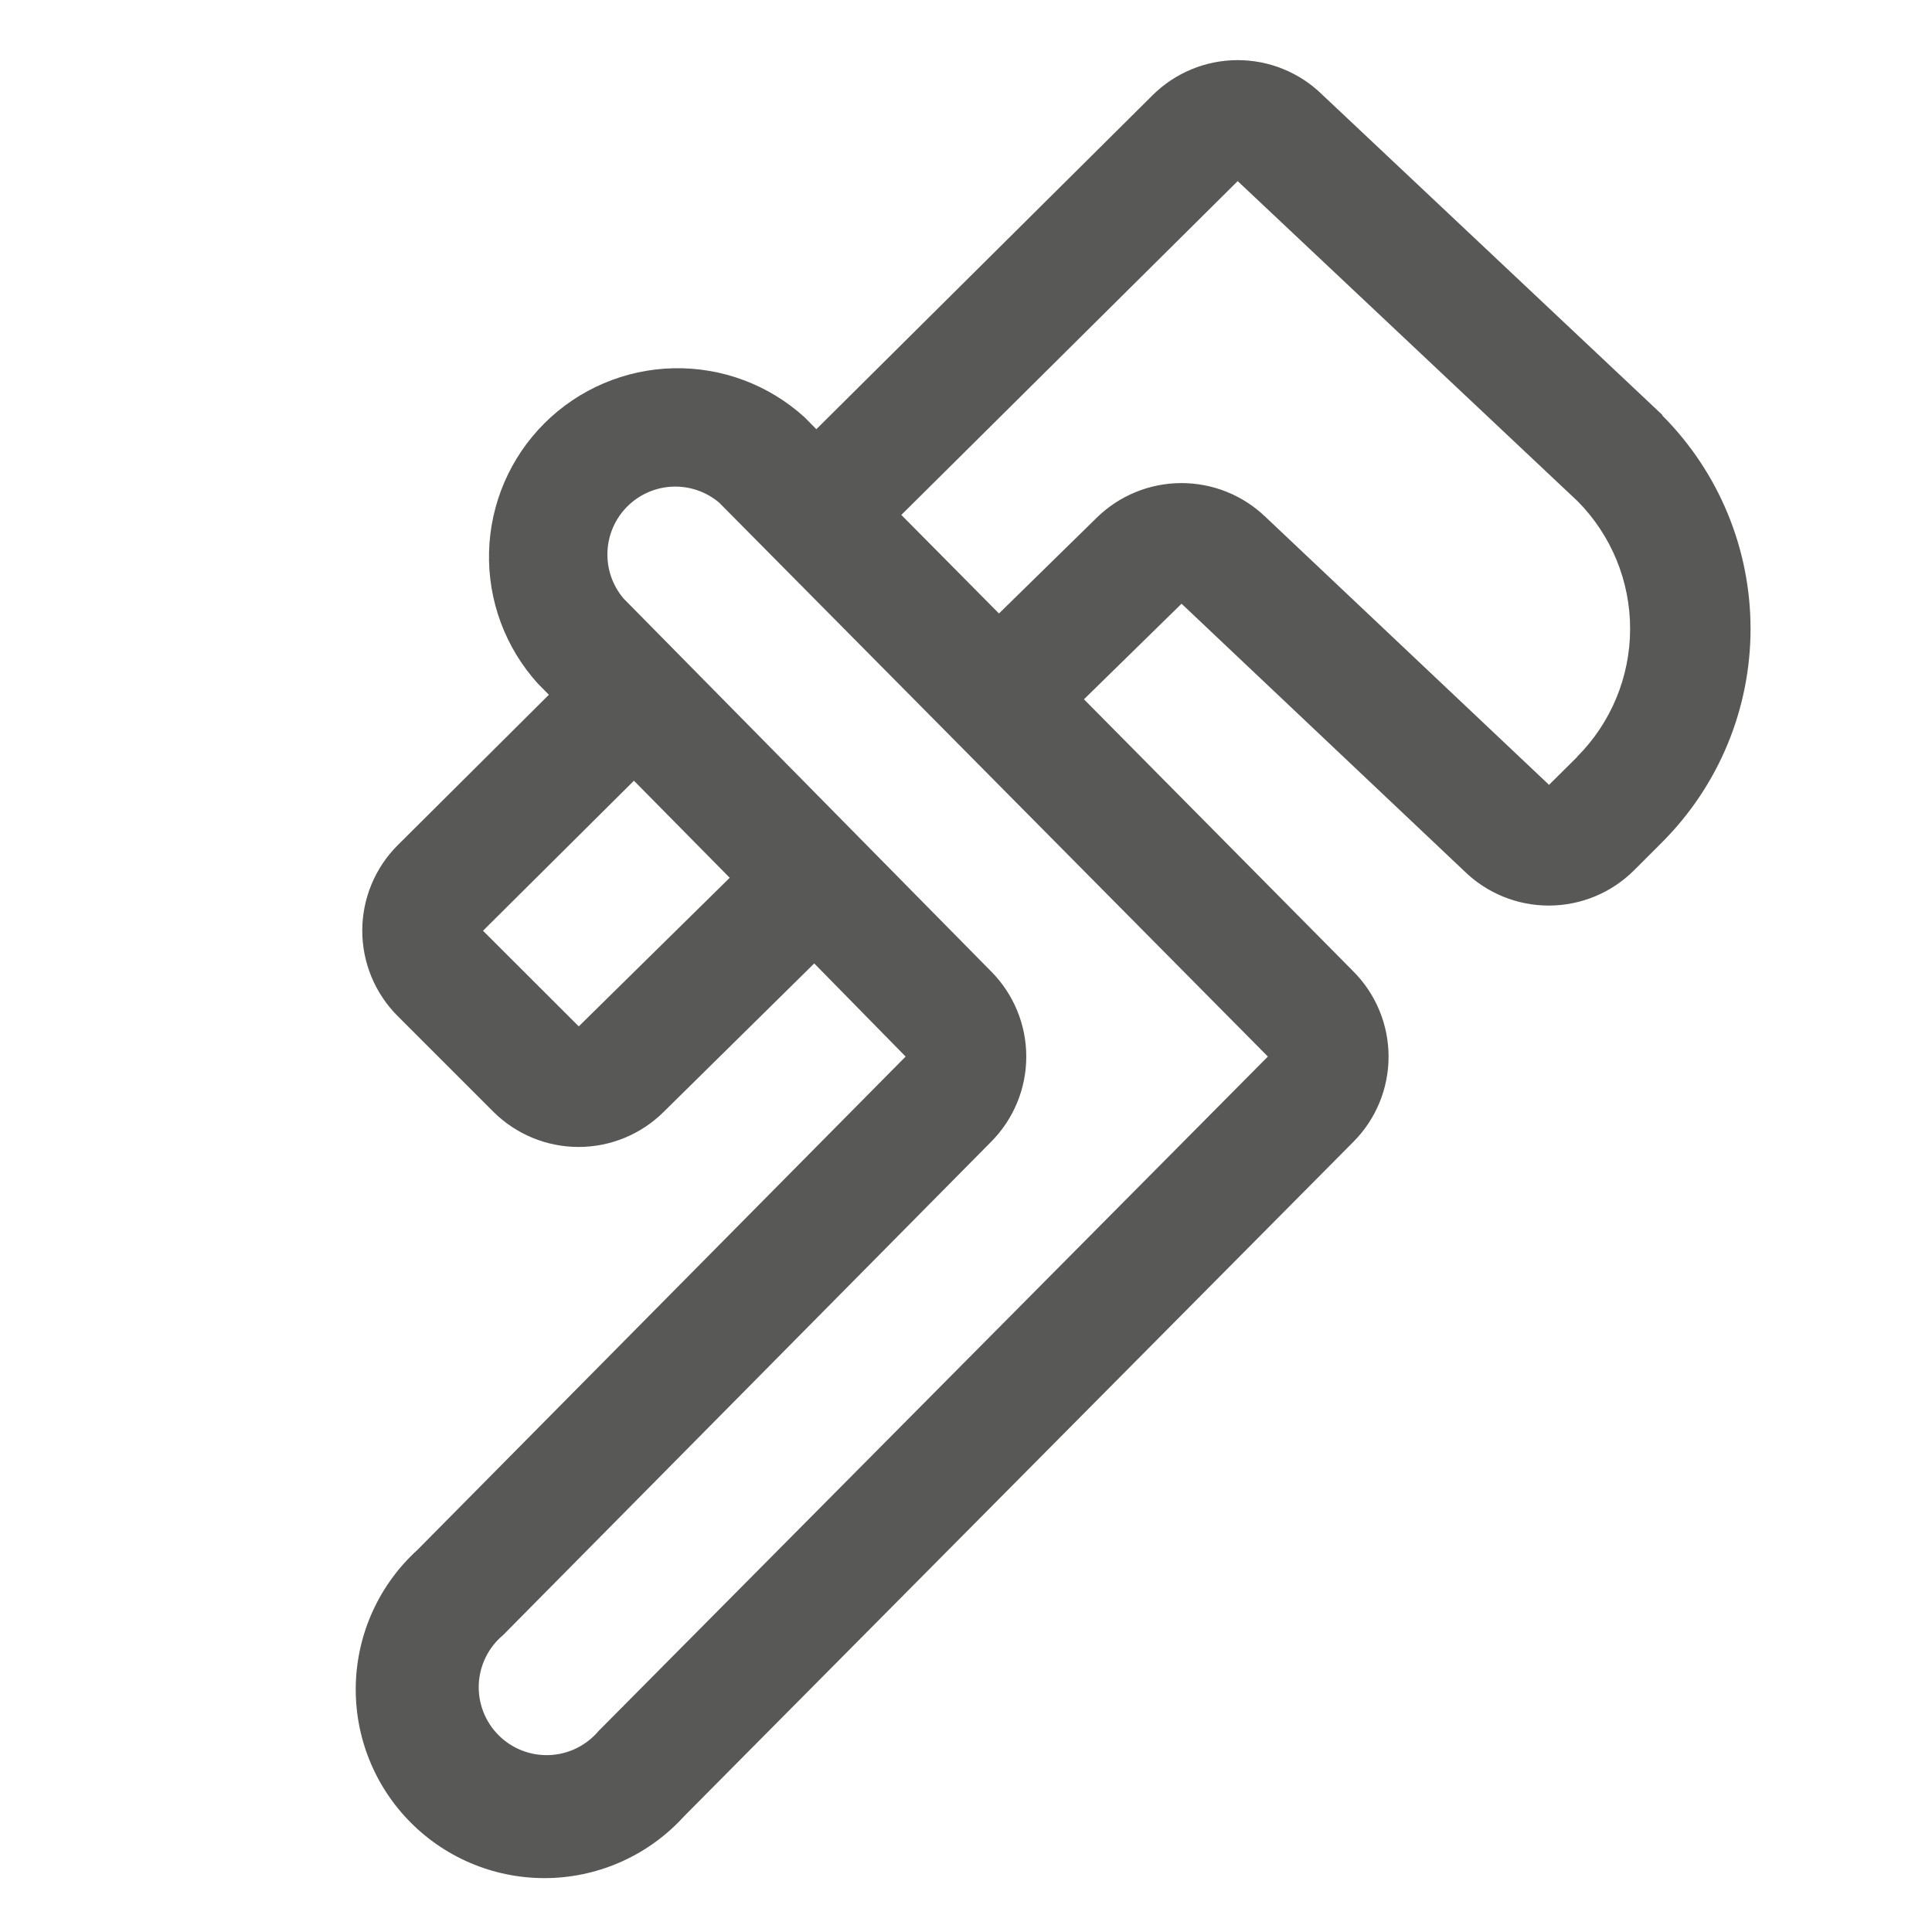 <svg width="200" height="200" viewBox="0 0 200 200" fill="none" xmlns="http://www.w3.org/2000/svg">
<path d="M172.094 42.969L171.961 42.836L136.883 9.805C134.535 7.499 131.372 6.213 128.081 6.224C124.79 6.236 121.636 7.545 119.305 9.867L84.508 44.43L83.305 43.211C79.595 39.831 74.727 38.009 69.709 38.122C64.692 38.236 59.911 40.276 56.358 43.82C52.804 47.364 50.752 52.14 50.626 57.157C50.499 62.174 52.309 67.047 55.68 70.766L56.82 71.922L41.164 87.5C40.003 88.661 39.082 90.039 38.454 91.556C37.825 93.072 37.502 94.698 37.502 96.34C37.502 97.982 37.825 99.607 38.454 101.124C39.082 102.641 40.003 104.019 41.164 105.18L51.07 115.086C53.413 117.421 56.586 118.733 59.895 118.733C63.203 118.733 66.376 117.421 68.719 115.086L84.289 99.734L93.75 109.375L43.211 160.445C41.256 162.224 39.682 164.382 38.586 166.787C37.489 169.192 36.892 171.795 36.831 174.438C36.769 177.08 37.245 179.708 38.229 182.162C39.213 184.615 40.685 186.843 42.556 188.711C44.426 190.579 46.656 192.047 49.111 193.028C51.566 194.009 54.194 194.481 56.837 194.416C59.479 194.351 62.081 193.75 64.485 192.65C66.889 191.55 69.044 189.973 70.82 188.016L140.094 118.211C142.431 115.868 143.744 112.693 143.744 109.383C143.744 106.073 142.431 102.898 140.094 100.555L112.211 72.391L122.312 62.5L122.391 62.57L151.562 90.156C153.913 92.468 157.081 93.758 160.378 93.744C163.674 93.731 166.832 92.416 169.164 90.086L172.062 87.188C174.964 84.286 177.266 80.841 178.837 77.049C180.408 73.257 181.216 69.194 181.216 65.09C181.216 60.986 180.408 56.922 178.837 53.131C177.266 49.339 174.964 45.894 172.062 42.992L172.094 42.969ZM59.914 106.25L50 96.352L65.625 80.82L75.539 90.867L59.914 106.25ZM61.961 179.195C61.332 179.94 60.556 180.546 59.68 180.975C58.805 181.404 57.85 181.646 56.876 181.686C55.902 181.726 54.93 181.563 54.023 181.207C53.115 180.852 52.292 180.311 51.604 179.62C50.916 178.93 50.38 178.103 50.029 177.194C49.678 176.285 49.519 175.312 49.564 174.339C49.608 173.365 49.855 172.411 50.288 171.538C50.721 170.665 51.33 169.891 52.078 169.266L102.602 118.195C104.932 115.853 106.24 112.683 106.24 109.379C106.24 106.075 104.932 102.905 102.602 100.562L64.555 61.961C63.41 60.617 62.814 58.892 62.883 57.128C62.952 55.365 63.681 53.692 64.927 52.441C66.172 51.191 67.843 50.454 69.606 50.378C71.369 50.303 73.097 50.892 74.445 52.031L131.25 109.375L61.961 179.195ZM163.281 78.344L160.352 81.25C160.314 81.204 160.272 81.163 160.227 81.125L131.008 53.516C128.655 51.249 125.51 49.991 122.243 50.009C118.976 50.026 115.844 51.318 113.516 53.609L103.414 63.508L93.305 53.305L128.125 18.75L128.258 18.875L163.32 51.891C166.809 55.413 168.761 60.173 168.749 65.13C168.737 70.087 166.763 74.838 163.258 78.344H163.281Z" fill="#585857"/>
</svg>
